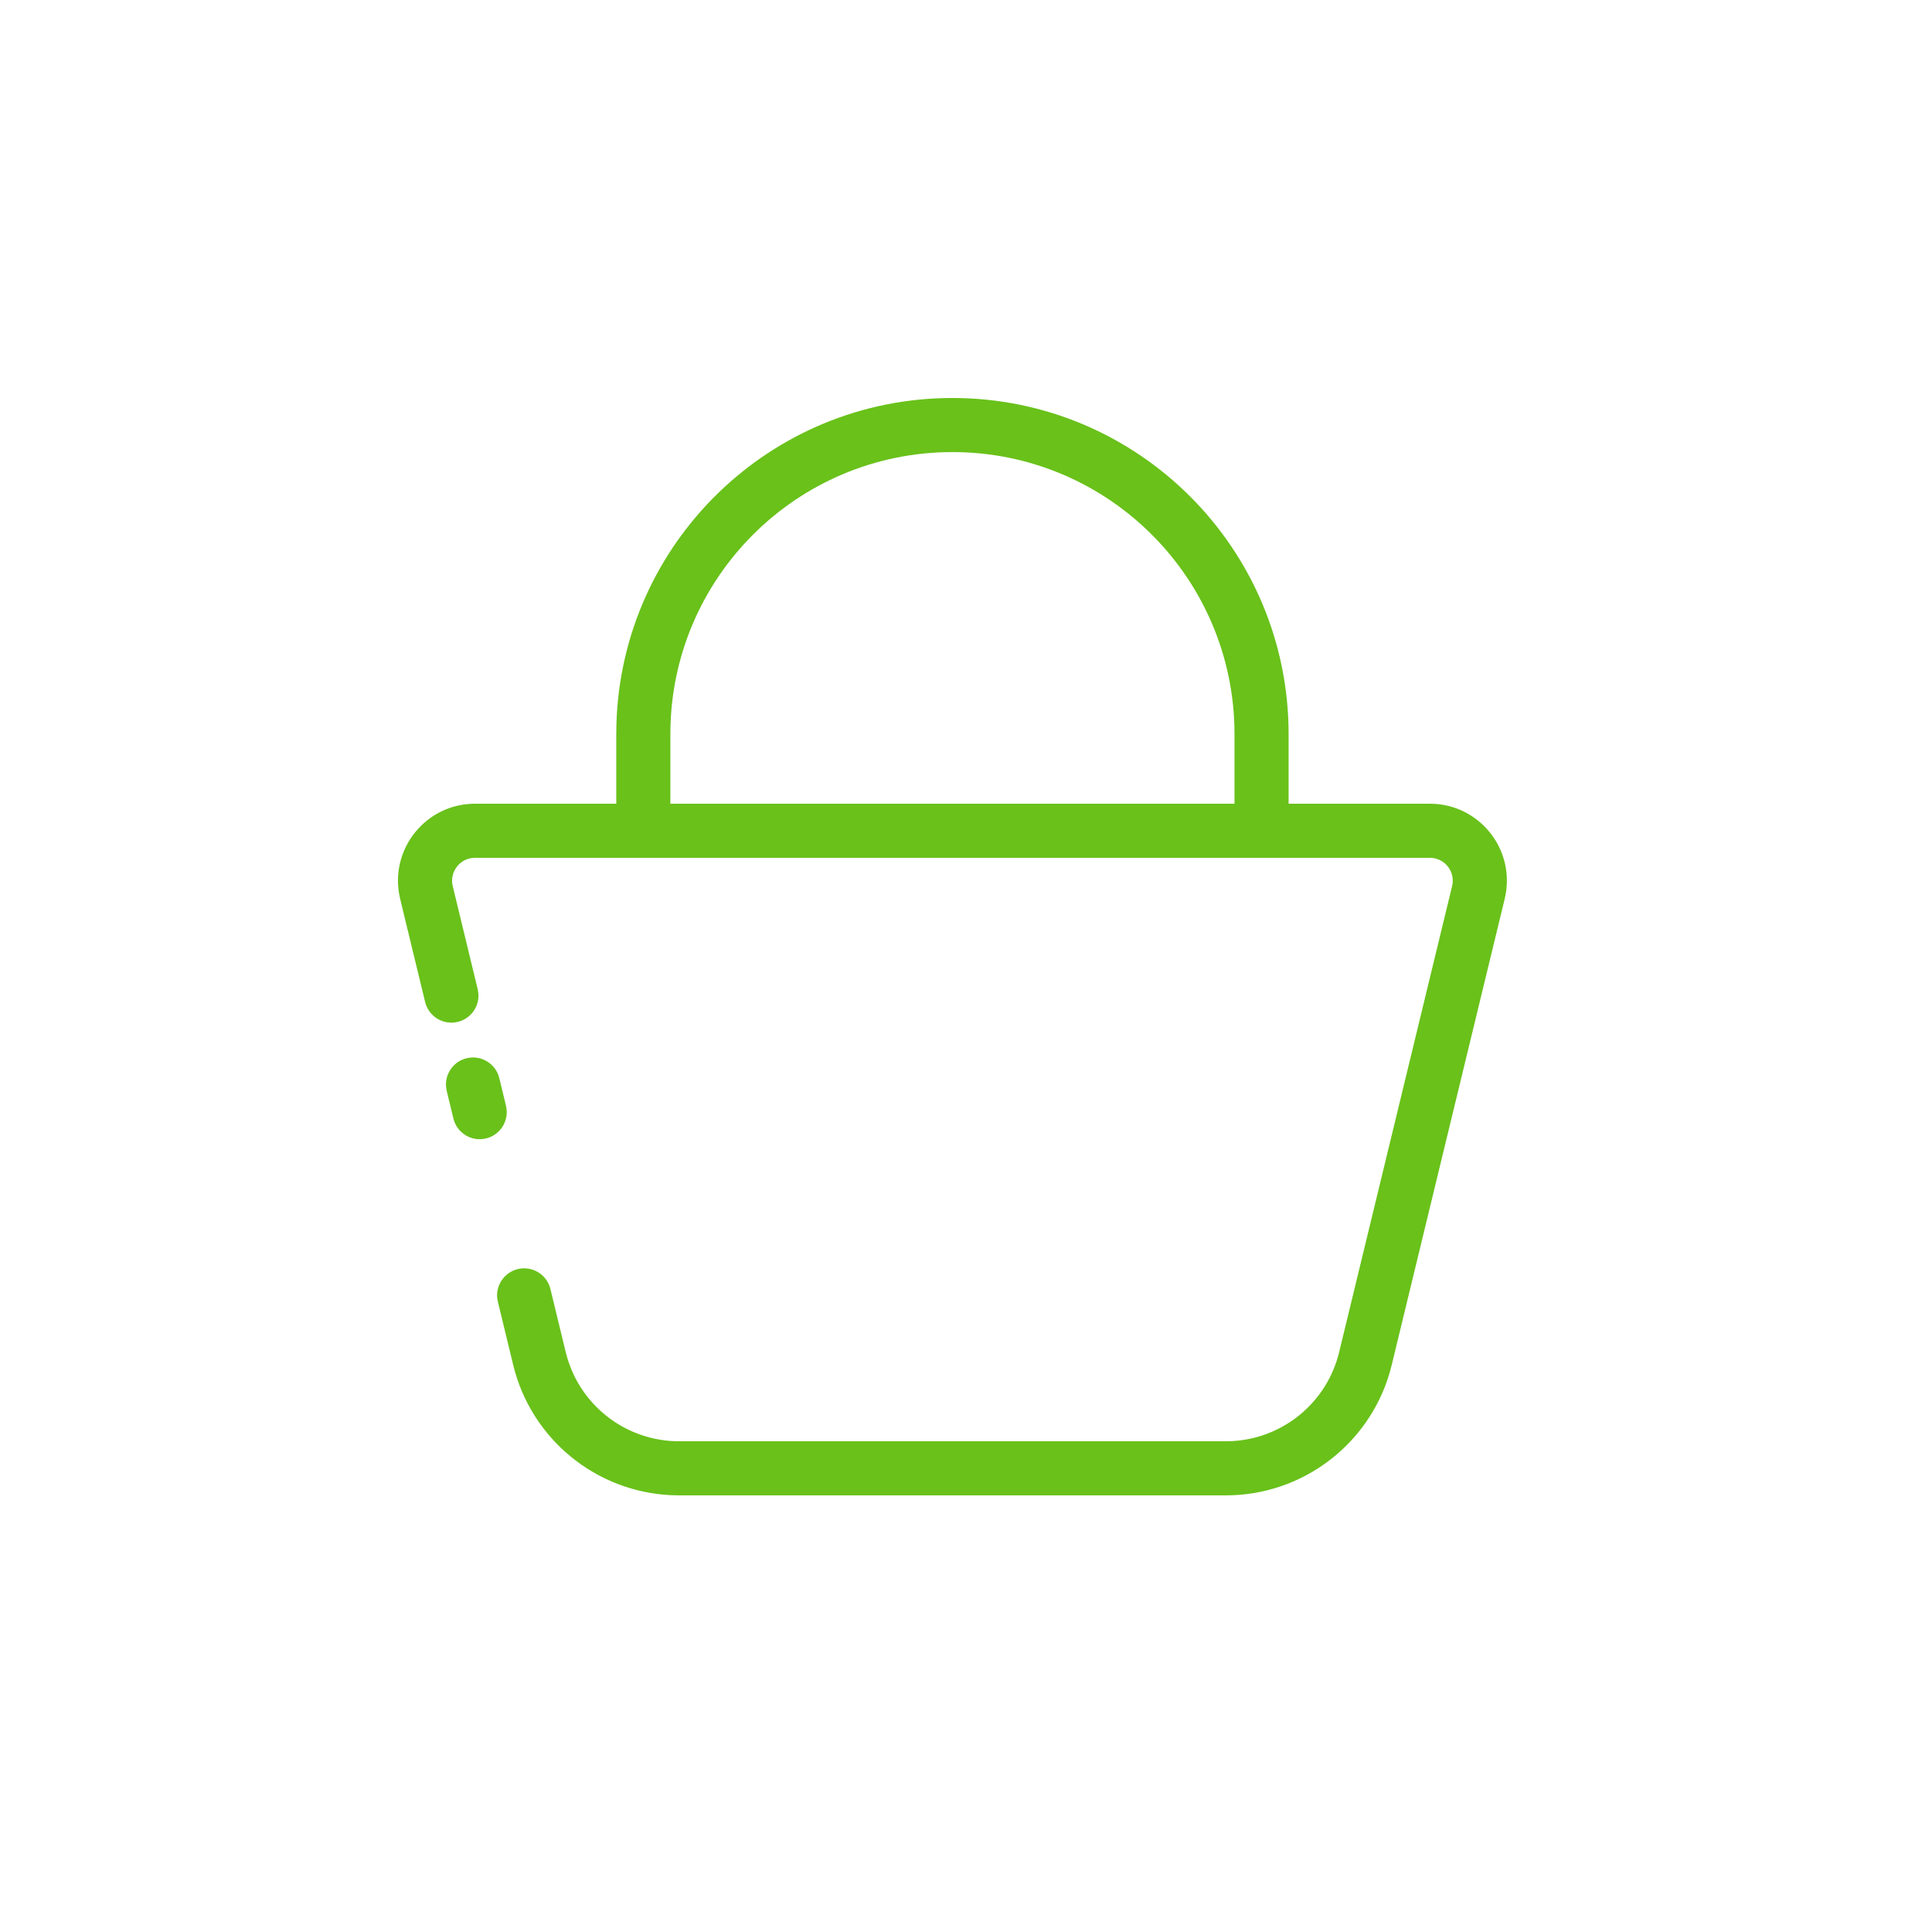 <?xml version="1.0" encoding="UTF-8"?>
<svg width="50px" height="50px" viewBox="0 0 50 50" version="1.1" xmlns="http://www.w3.org/2000/svg" xmlns:xlink="http://www.w3.org/1999/xlink">
    <!-- <title>icon/panier</title> -->
    <g id="icon/panier" stroke="none" stroke-width="1" fill="none" fill-rule="evenodd">
        <path d="M23.969,33.36 C24.06,32.984 24.438,32.753 24.814,32.844 C25.158,32.928 25.381,33.252 25.346,33.595 L25.329,33.689 L24.933,35.323 C24.47,37.236 22.8,38.603 20.85,38.695 L20.64,38.7 L13.564,38.7 C13.178,38.7 12.864,38.387 12.864,38 C12.864,37.646 13.127,37.353 13.469,37.307 L13.564,37.3 L20.64,37.3 C21.972,37.3 23.139,36.428 23.525,35.168 L23.573,34.994 L23.969,33.36 Z" id="Stroke-1" fill="#69c11a" fill-rule="nonzero" transform="translate(19.107, 35.762) scale(-1, 1) translate(-19.107, -35.762) "></path>
        <path d="M11.734,27.903 C11.825,27.527 12.203,27.296 12.579,27.387 C12.924,27.47 13.146,27.795 13.111,28.138 L13.095,28.232 L12.922,28.947 C12.831,29.323 12.453,29.554 12.077,29.463 C11.733,29.379 11.51,29.055 11.545,28.712 L11.561,28.618 L11.734,27.903 Z" id="Stroke-3" fill="#69c11a" fill-rule="nonzero" transform="translate(12.328, 28.425) scale(-1, 1) translate(-12.328, -28.425) "></path>
        <path d="M24.649,10.3 C29.367,10.3 33.207,14.055 33.345,18.739 L33.349,19 L33.349,21.5 C33.349,21.887 33.036,22.2 32.649,22.2 C32.295,22.2 32.002,21.937 31.956,21.595 L31.949,21.5 L31.949,19 C31.949,14.969 28.681,11.7 24.649,11.7 C20.699,11.7 17.48,14.839 17.353,18.759 L17.349,19 L17.349,21.5 C17.349,21.887 17.036,22.2 16.649,22.2 C16.295,22.2 16.002,21.937 15.956,21.595 L15.949,21.5 L15.949,19 C15.949,14.195 19.845,10.3 24.649,10.3 Z" id="Stroke-5" fill="#69c11a" fill-rule="nonzero" transform="translate(24.649, 16.25) scale(-1, 1) translate(-24.649, -16.25) "></path>
        <path d="M37.004,20.8 C38.246,20.8 39.173,21.918 38.971,23.119 L38.942,23.264 L38.296,25.931 C38.205,26.307 37.826,26.537 37.45,26.446 C37.106,26.363 36.883,26.038 36.919,25.695 L36.935,25.601 L37.581,22.934 C37.665,22.588 37.43,22.255 37.091,22.206 L37.004,22.2 L12.294,22.2 C11.939,22.2 11.671,22.506 11.703,22.848 L11.718,22.934 L14.641,34.993 C14.954,36.288 16.076,37.216 17.393,37.295 L17.573,37.3 L24.649,37.3 C25.036,37.3 25.349,37.613 25.349,38 C25.349,38.354 25.086,38.647 24.744,38.694 L24.649,38.7 L17.573,38.7 C15.604,38.7 13.883,37.399 13.334,35.526 L13.28,35.323 L10.357,23.264 C10.064,22.057 10.931,20.893 12.147,20.805 L12.294,20.8 L37.004,20.8 Z" id="Stroke-7" fill="#69c11a" fill-rule="nonzero" transform="translate(24.649, 29.75) scale(-1, 1) translate(-24.649, -29.75) "></path>
    </g>
</svg>